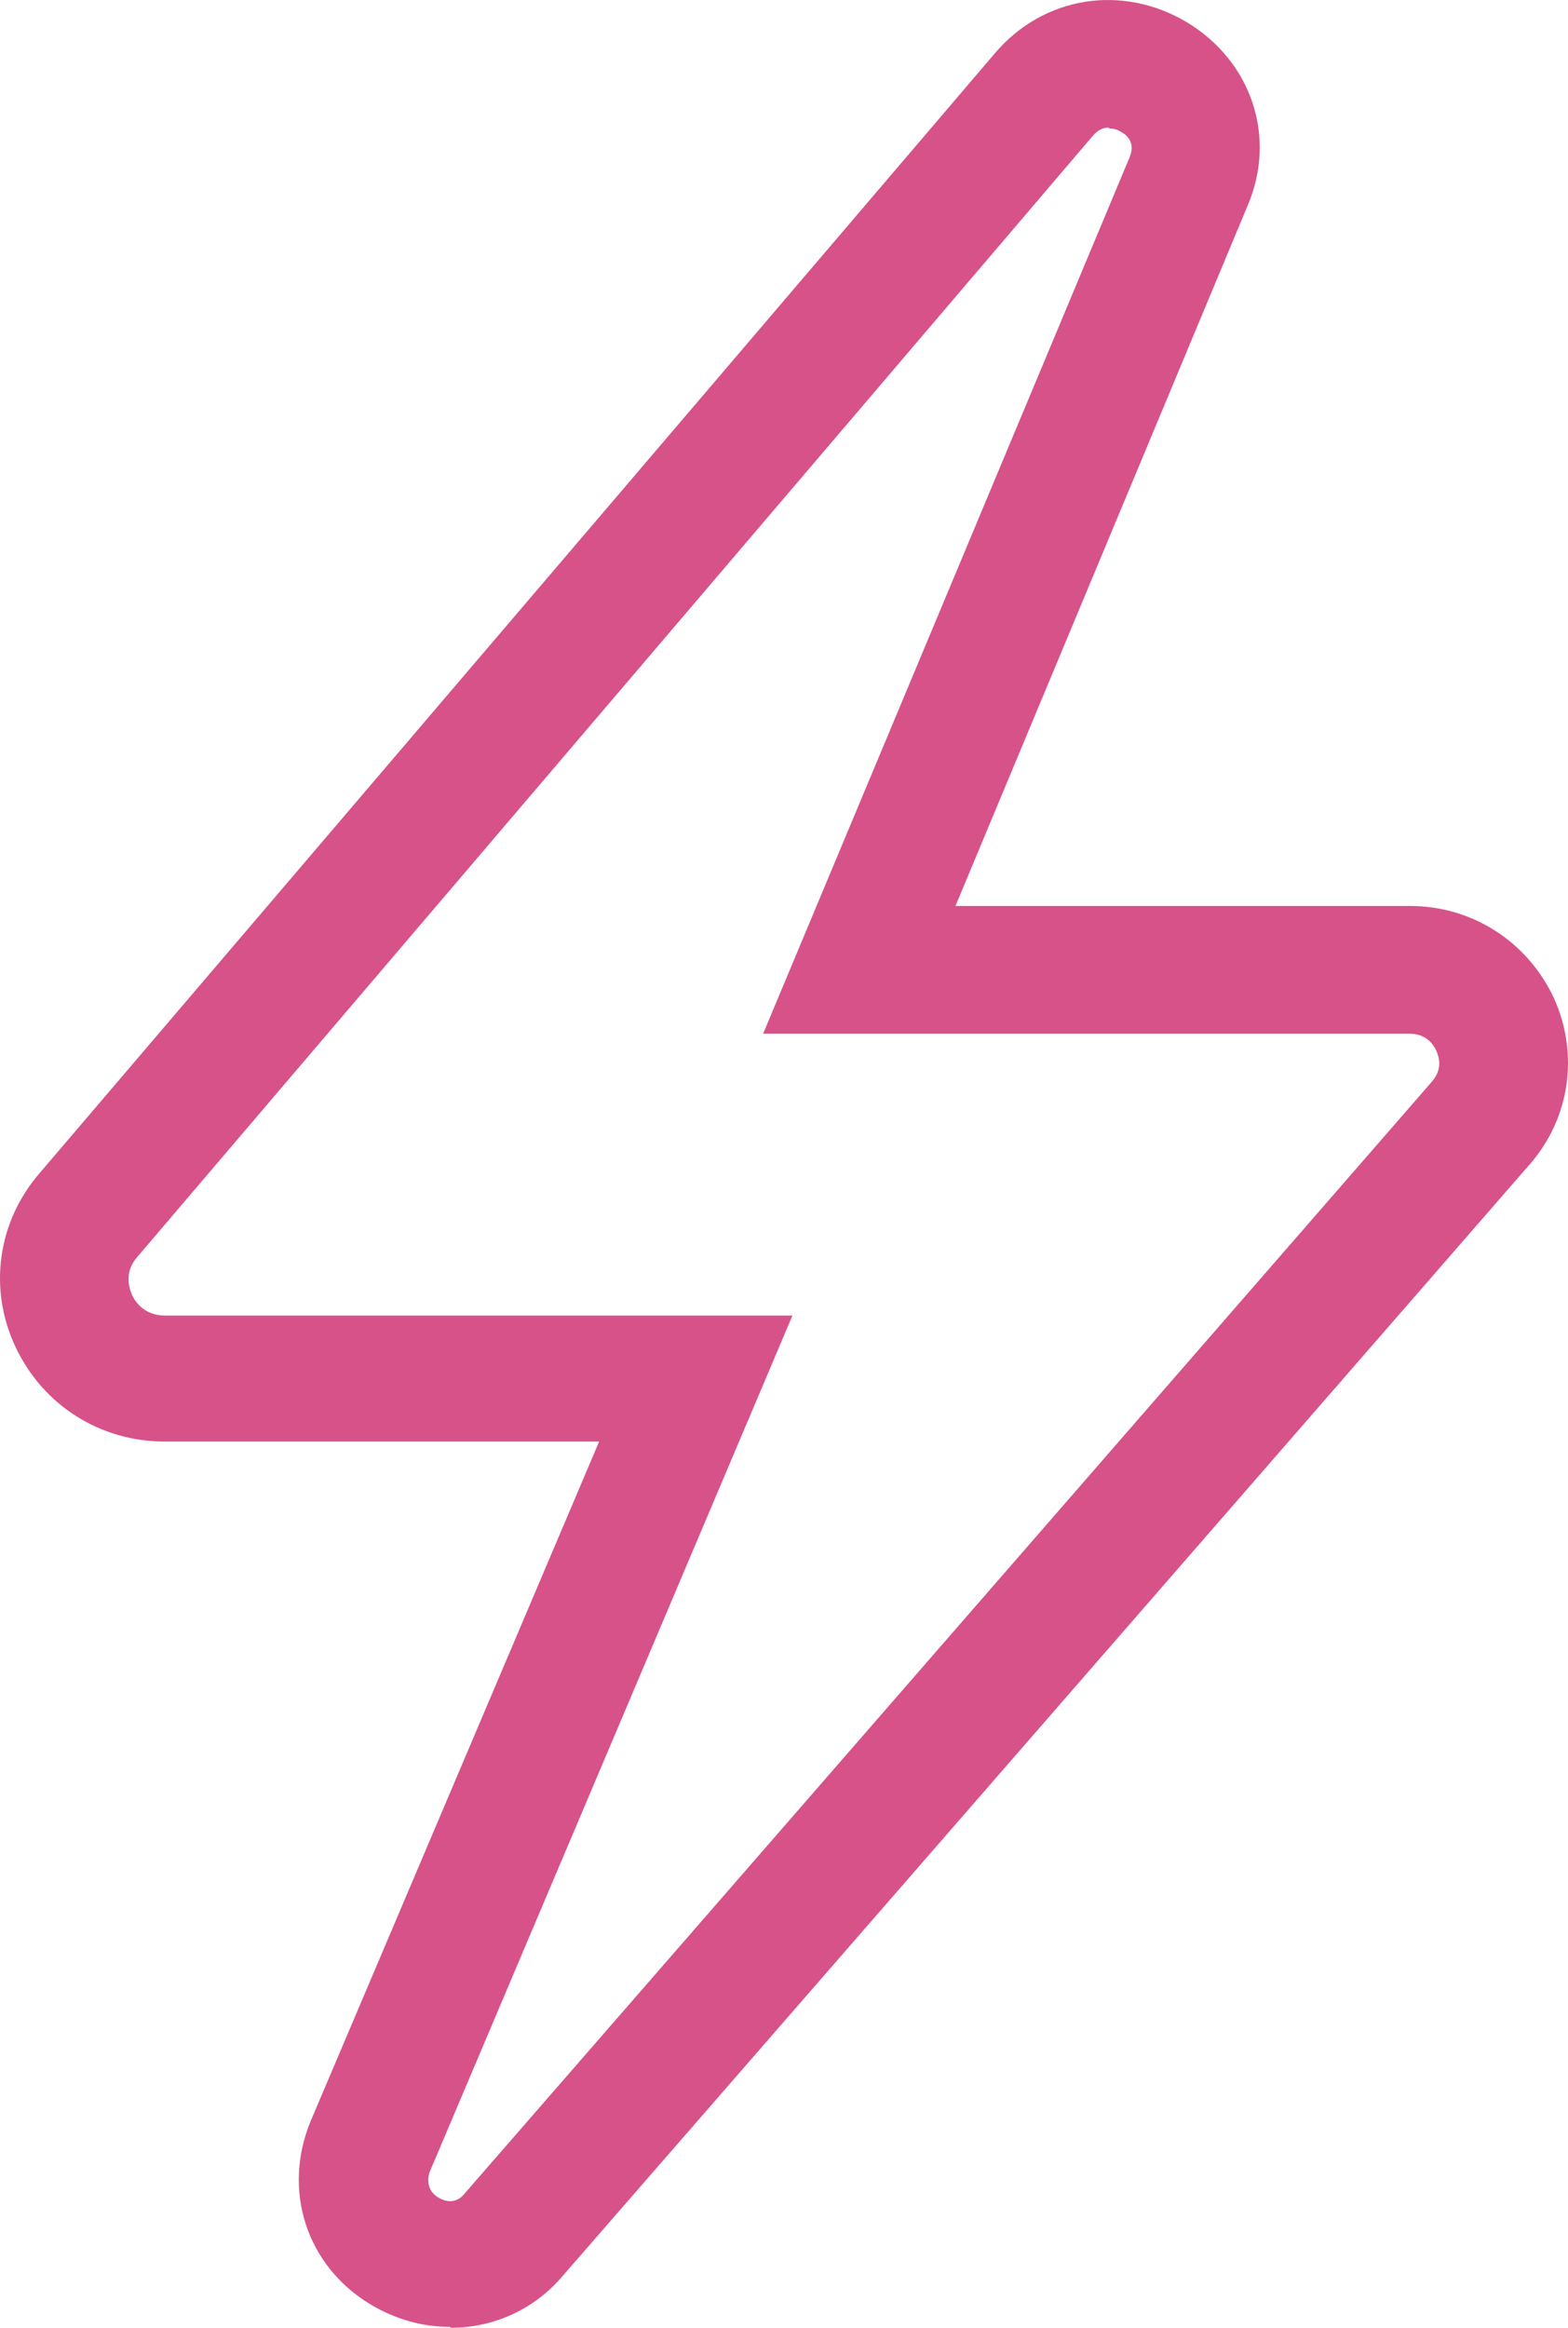 <svg width="31" height="46" viewBox="0 0 31 46" fill="none" xmlns="http://www.w3.org/2000/svg">
<path d="M8.894 45.982C8.368 45.982 7.825 45.839 7.318 45.534C6.05 44.764 5.58 43.278 6.141 41.917L11.845 28.487H3.261C1.976 28.487 0.853 27.77 0.31 26.624C-0.234 25.478 -0.053 24.153 0.78 23.186L19.669 1.053C20.629 -0.076 22.186 -0.326 23.472 0.444C24.74 1.214 25.247 2.7 24.667 4.061L18.89 17.903H27.873C29.104 17.903 30.191 18.602 30.716 19.712C31.223 20.822 31.042 22.094 30.245 23.007L11.121 44.979C10.542 45.66 9.727 46 8.912 46L8.894 45.982ZM21.915 2.521C21.806 2.521 21.697 2.575 21.607 2.682L2.718 24.834C2.446 25.138 2.555 25.46 2.609 25.586C2.664 25.711 2.845 25.997 3.261 25.997H15.667L8.495 42.92C8.495 42.92 8.368 43.242 8.658 43.421C8.948 43.6 9.129 43.421 9.183 43.35L28.307 21.377C28.525 21.127 28.452 20.894 28.398 20.768C28.344 20.643 28.199 20.428 27.873 20.428H15.087L22.331 3.112C22.422 2.897 22.367 2.718 22.168 2.61C22.096 2.557 22.005 2.539 21.933 2.539L21.915 2.521Z" fill="#D65289"/>
</svg>

